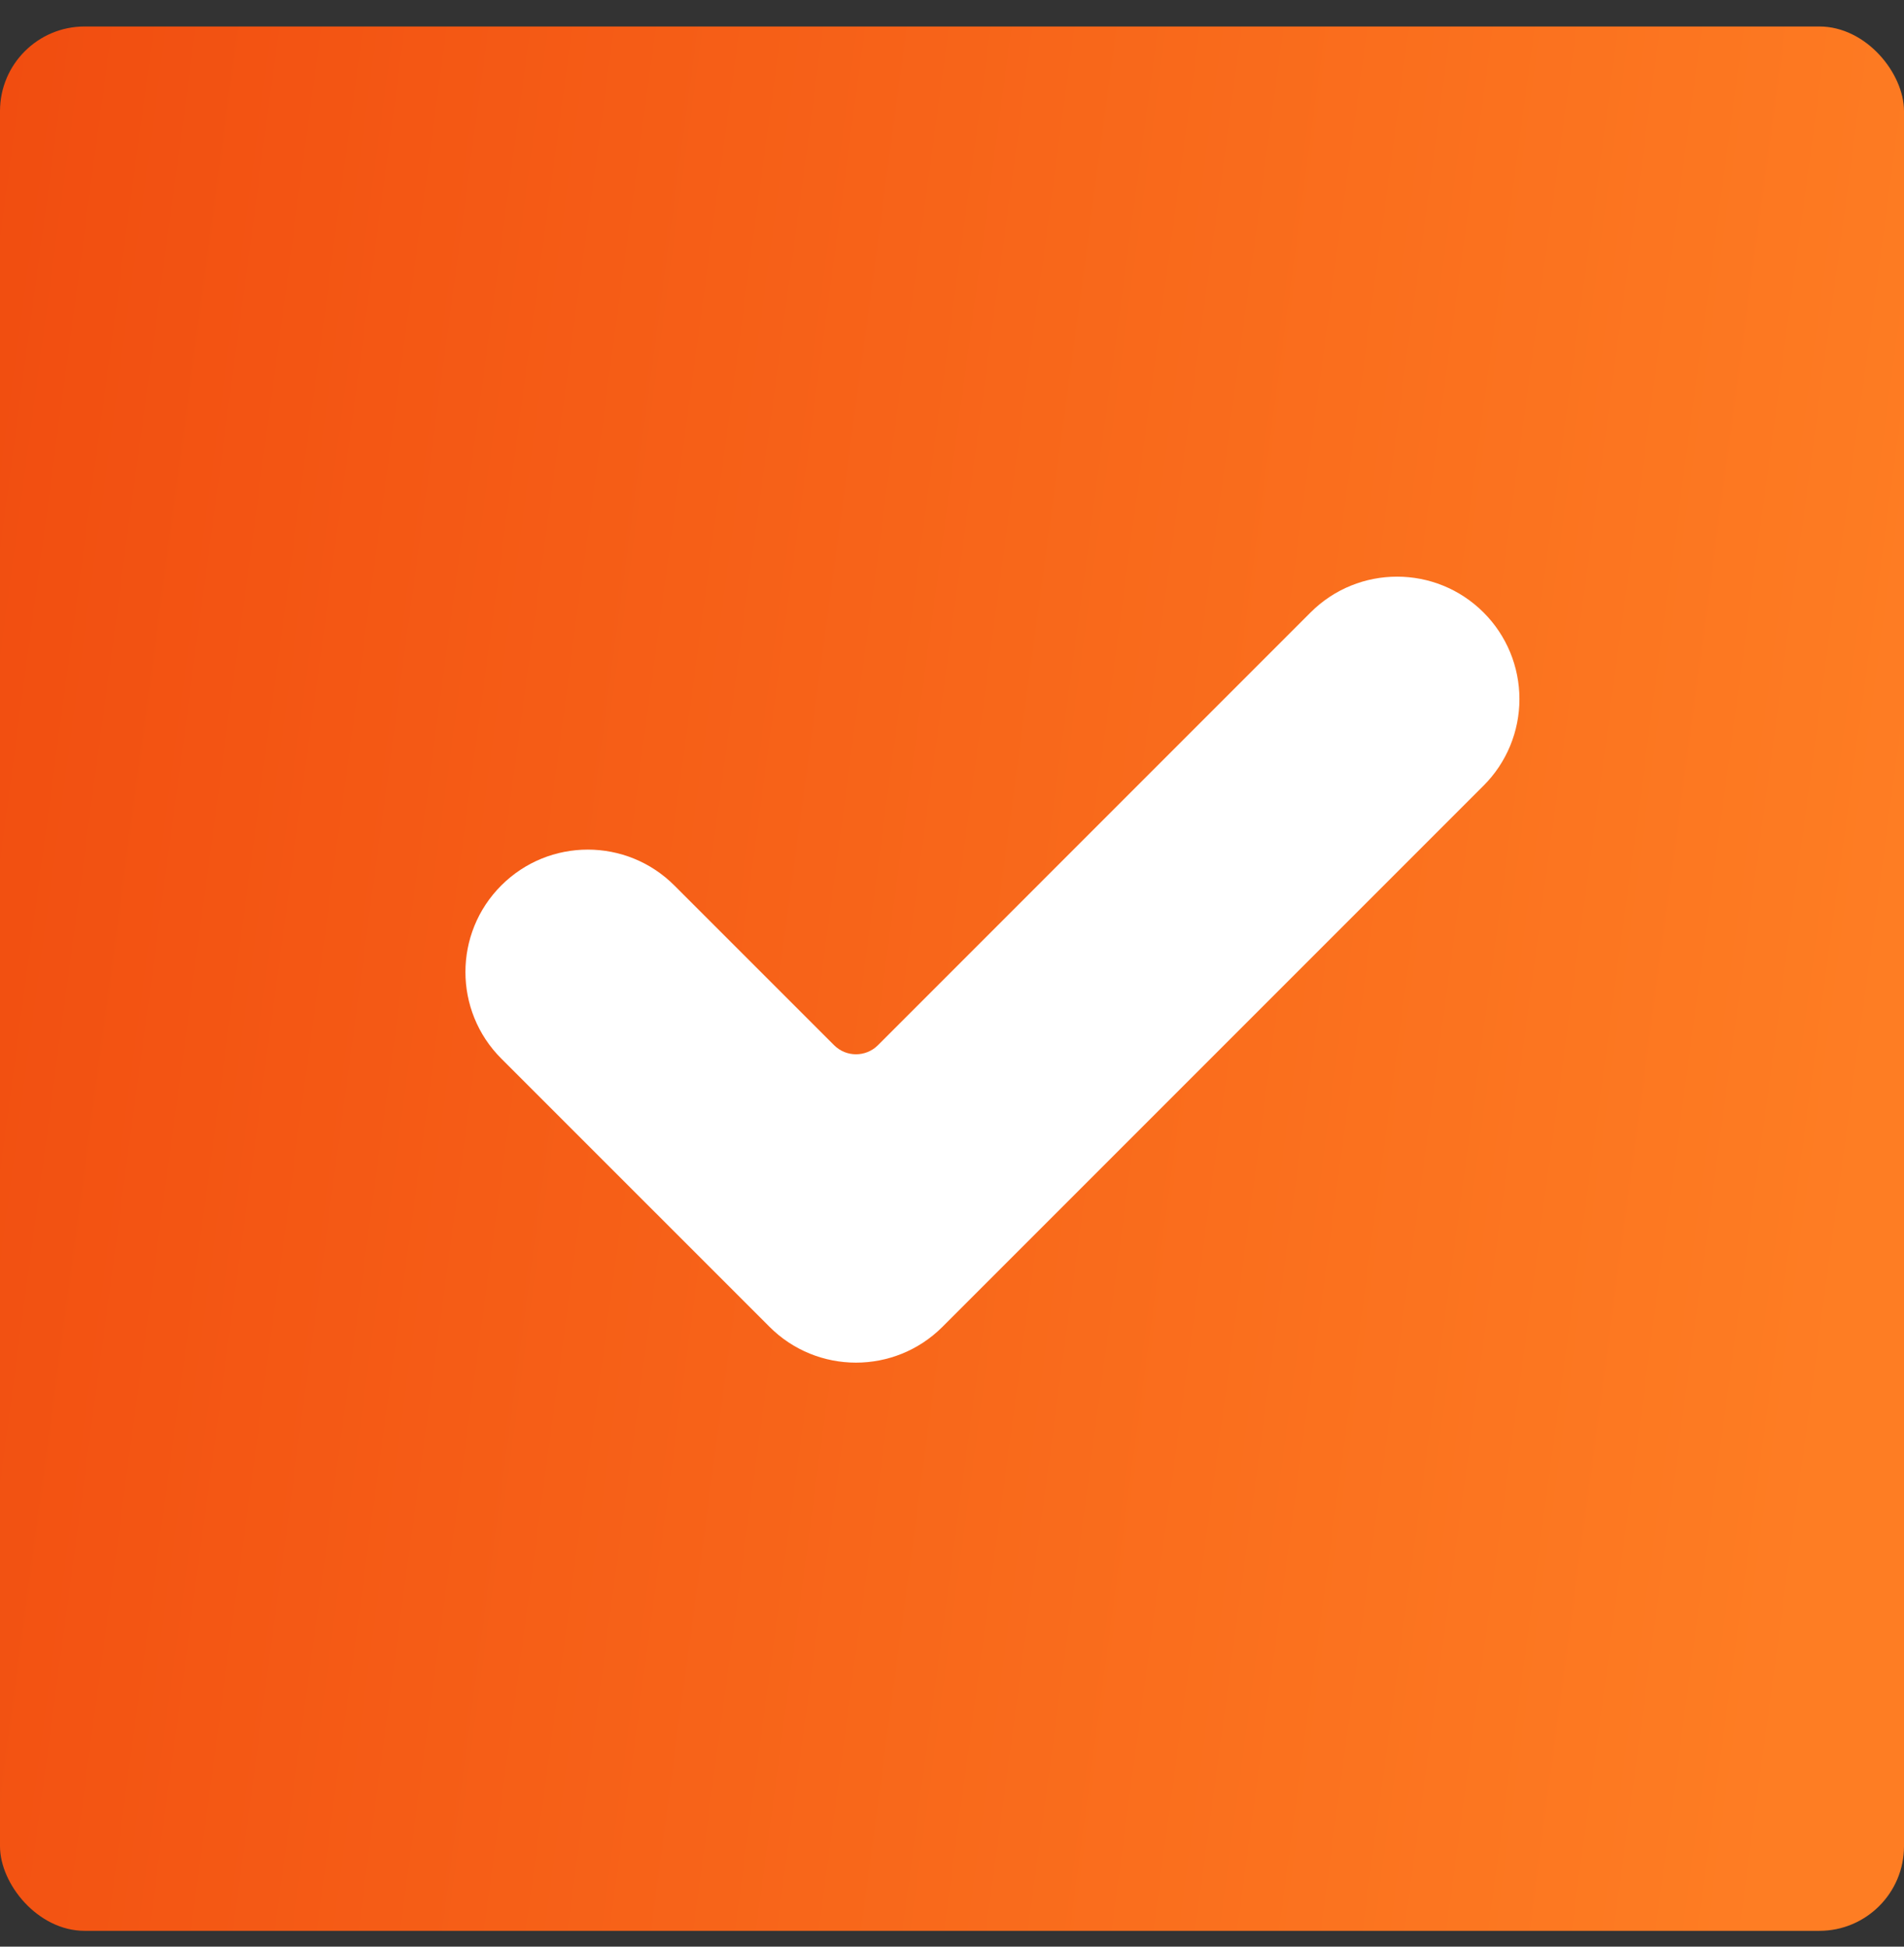 <?xml version="1.0" encoding="UTF-8"?> <svg xmlns="http://www.w3.org/2000/svg" width="45" height="46" viewBox="0 0 45 46" fill="none"><rect x="0" y="0" width="45" height="46" fill="#333333" stroke="none"/><rect y="0.626" width="45" height="45" rx="2" fill="url(#paint0_linear_4074_213)"></rect><path d="M22.276 31.352C21.147 32.482 19.314 32.482 18.186 31.352L11.847 25.014C10.718 23.885 10.718 22.052 11.847 20.924C12.976 19.794 14.809 19.794 15.938 20.924L19.715 24.7C20 24.984 20.462 24.984 20.748 24.7L30.973 14.474C32.102 13.344 33.935 13.344 35.064 14.474C35.607 15.016 35.911 15.752 35.911 16.519C35.911 17.286 35.607 18.022 35.064 18.564L22.276 31.352Z" fill="white"></path><defs><linearGradient id="paint0_linear_4074_213" x1="-1.139" y1="10.364" x2="45.499" y2="16.631" gradientUnits="userSpaceOnUse"><stop stop-color="#F14D10"></stop><stop offset="1" stop-color="#FE7D23"></stop></linearGradient></defs></svg> 